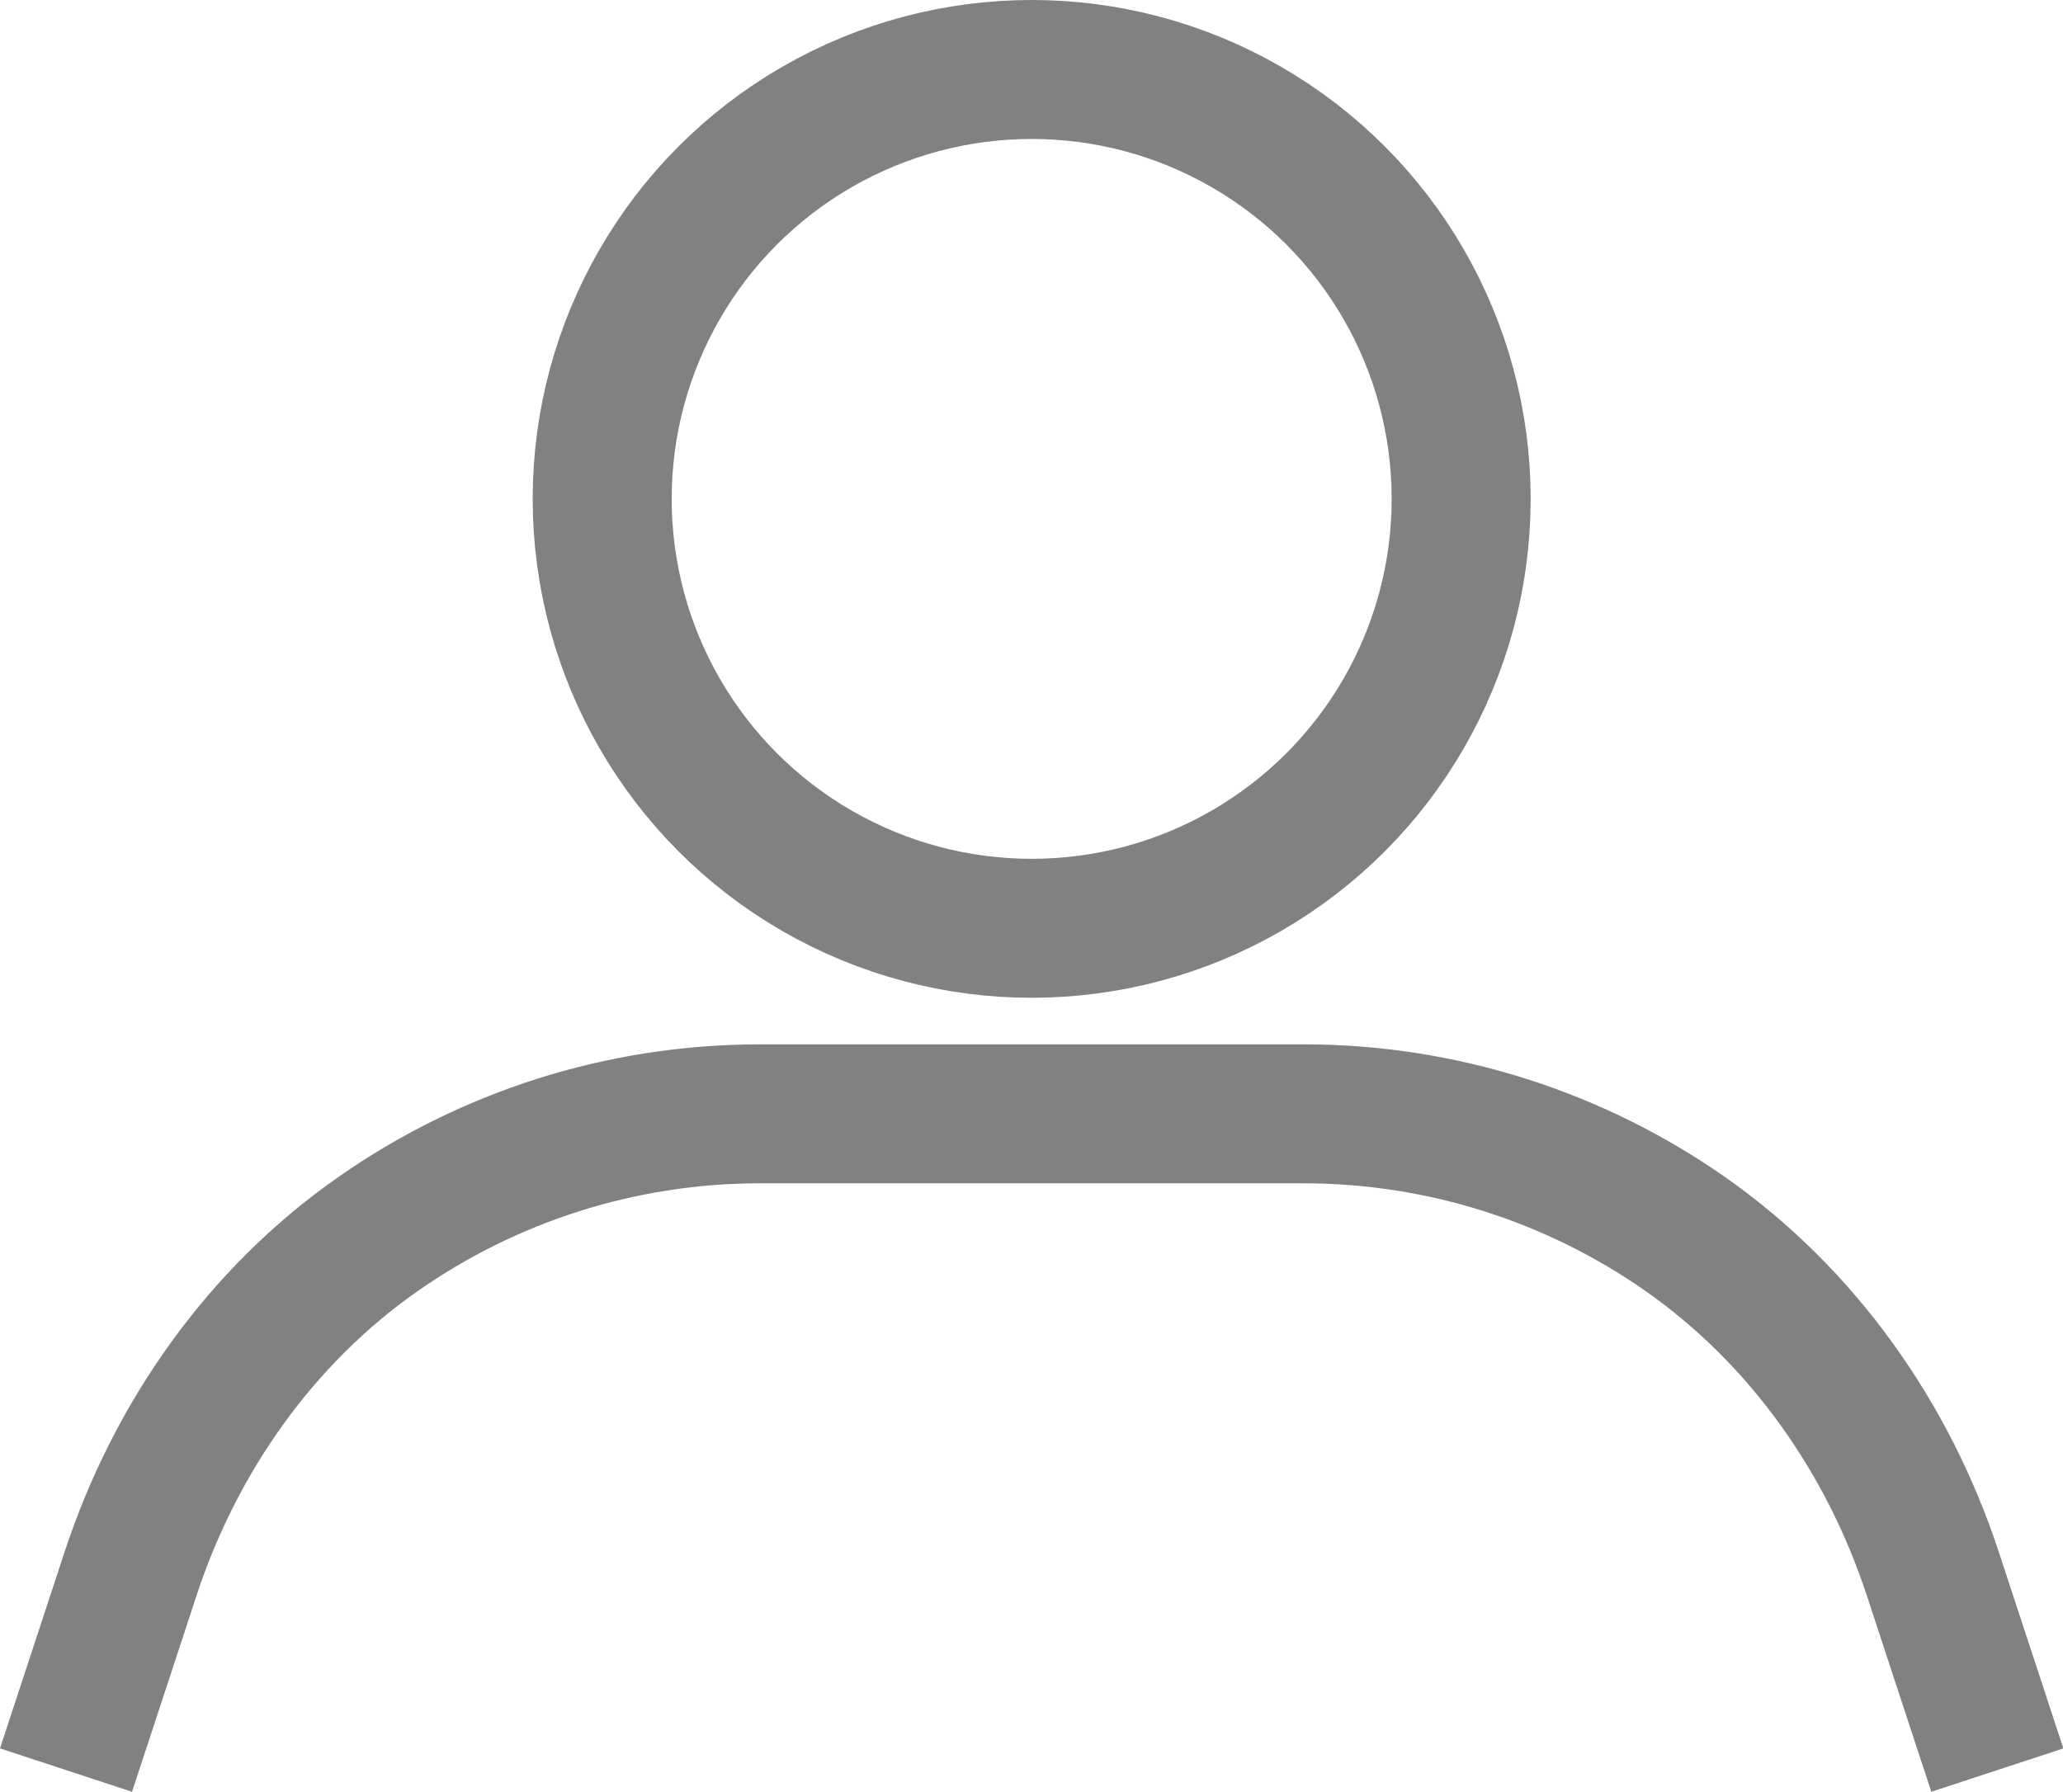 <svg xmlns="http://www.w3.org/2000/svg" id="Ebene_1" width="59.37" height="51.58" viewBox="0 0 59.37 51.58"><path d="m1.9,50.95l1.86-5.66c1.29-3.92,3.74-7.41,7.12-9.77,3.16-2.21,6.97-3.46,10.99-3.46h15.64c4.01,0,7.83,1.25,10.99,3.46,3.38,2.37,5.83,5.85,7.12,9.77l1.86,5.66" fill="none" stroke="#818181" stroke-miterlimit="10" stroke-width="4"></path><circle cx="29.69" cy="14.36" r="12.36" fill="none" stroke="#818181" stroke-miterlimit="10" stroke-width="4"></circle></svg>
